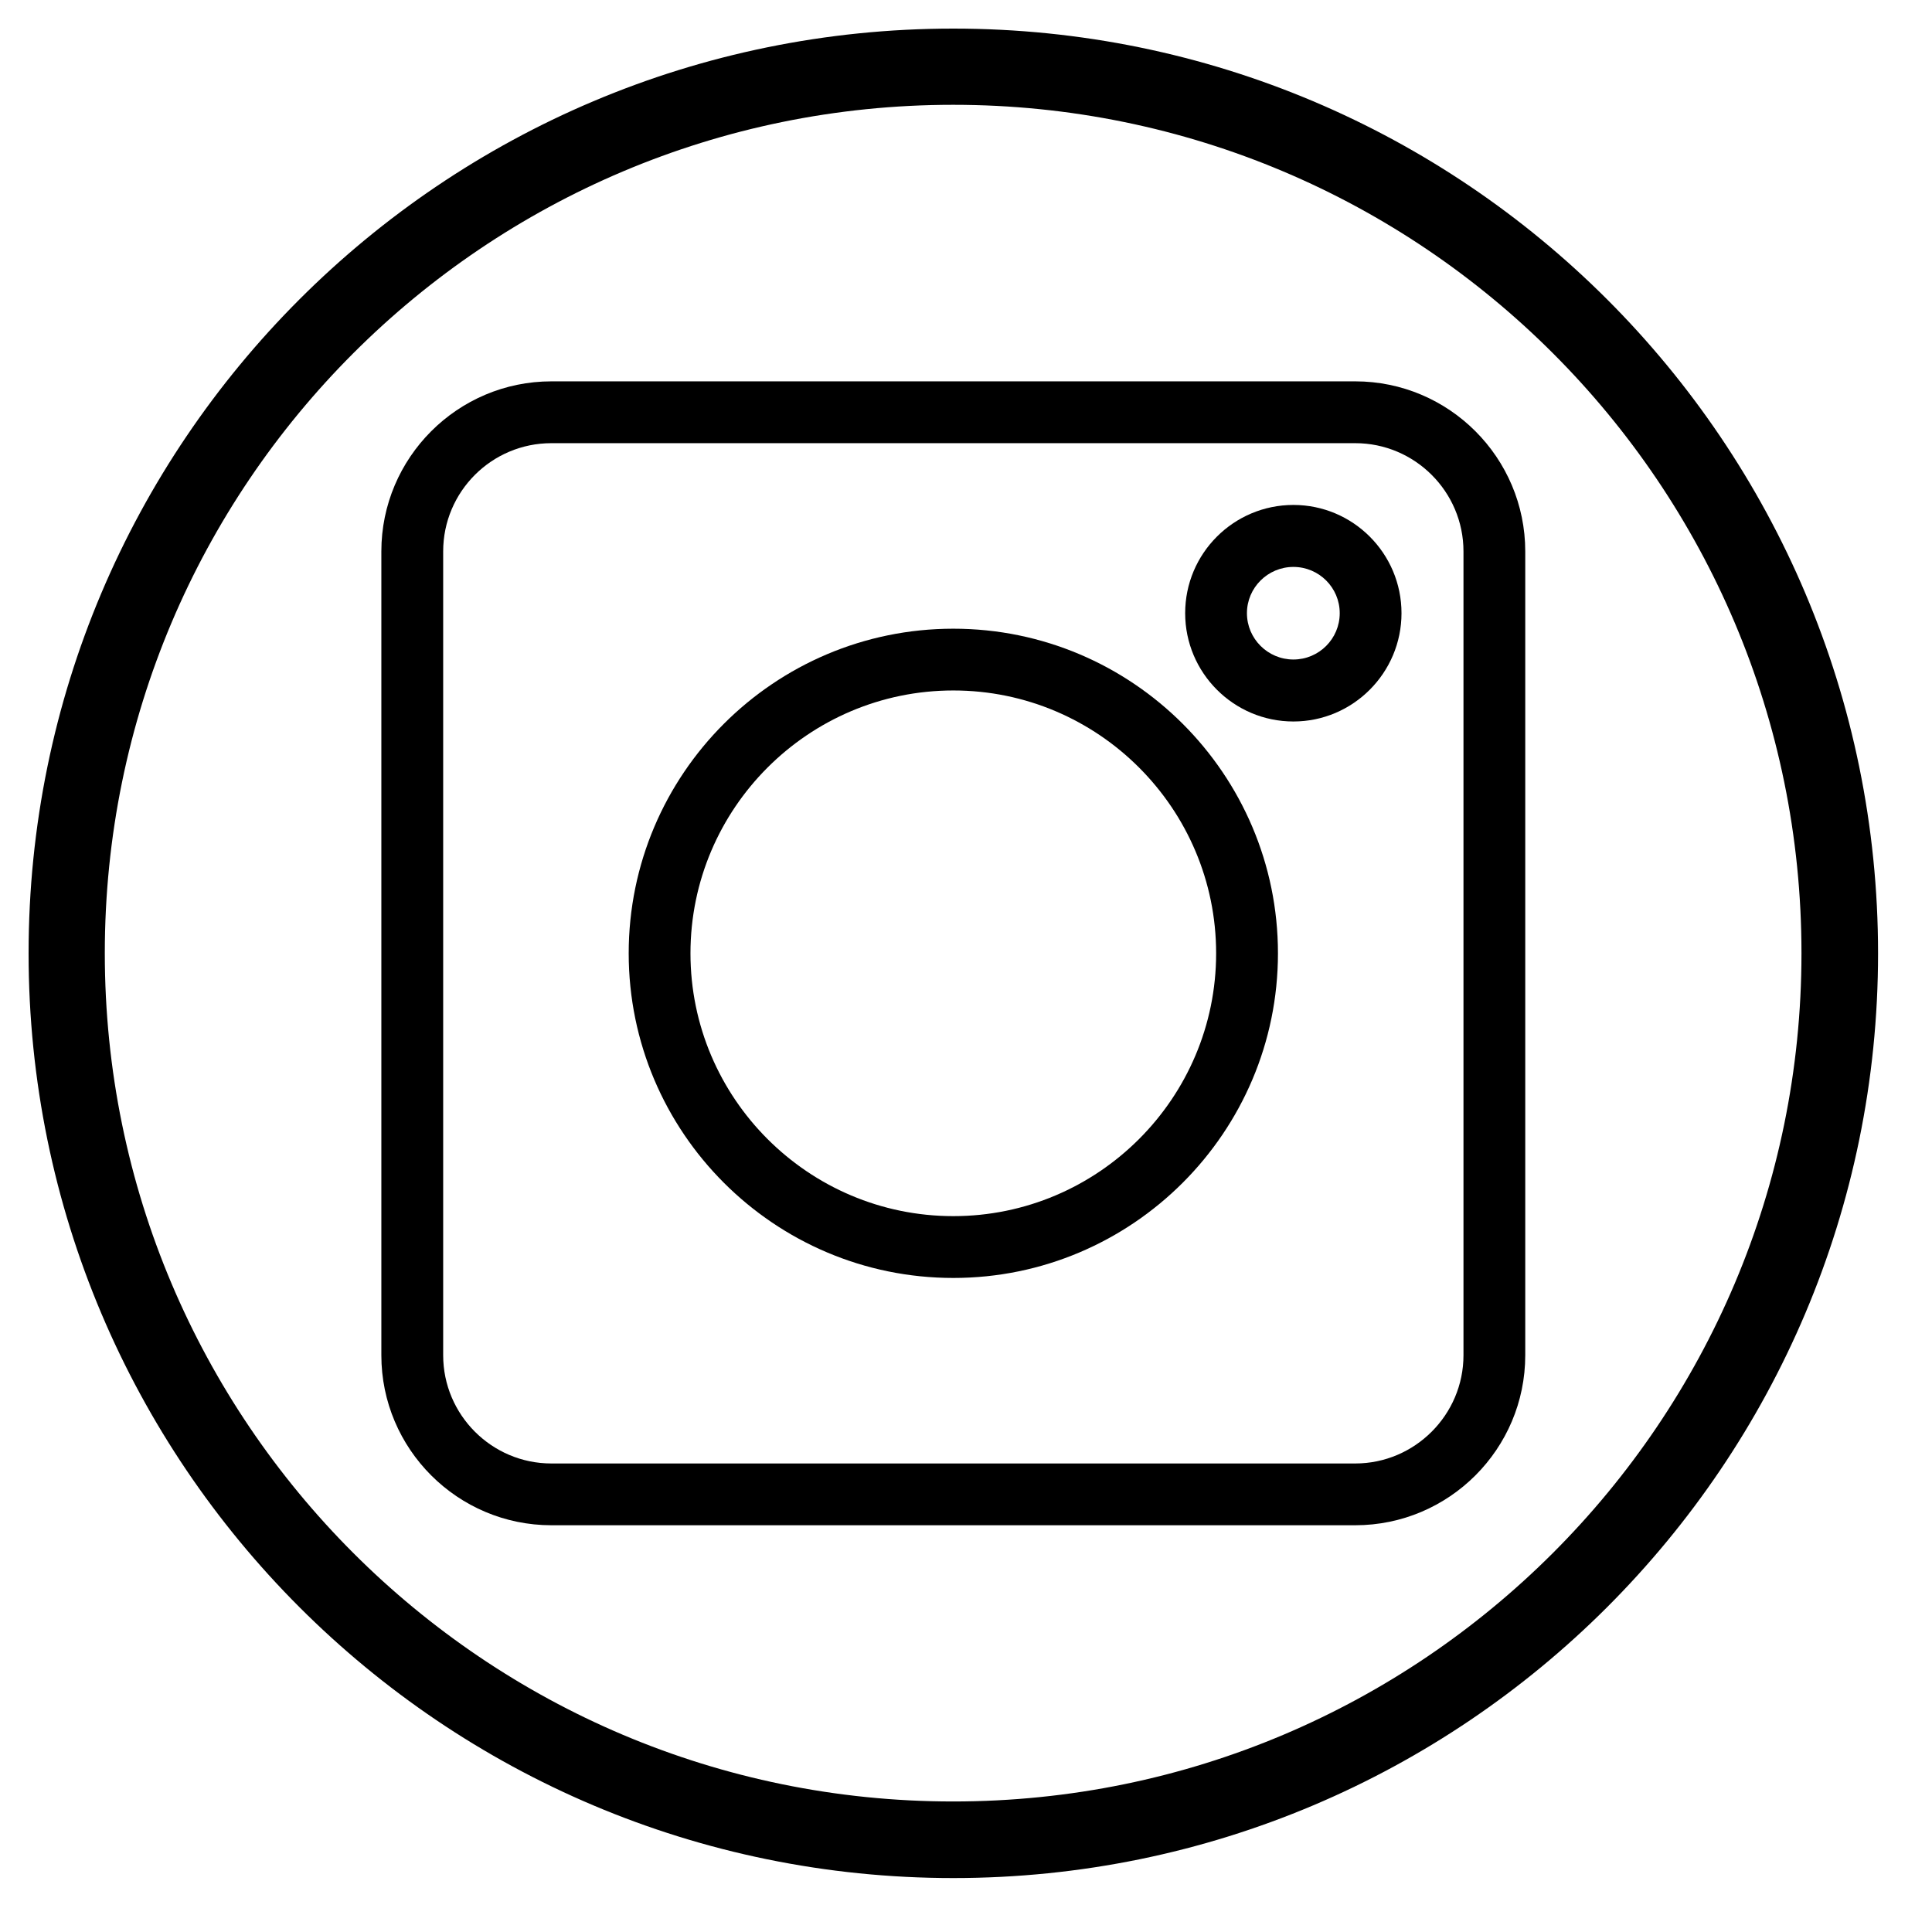 <svg xmlns="http://www.w3.org/2000/svg" xmlns:xlink="http://www.w3.org/1999/xlink" width="50" zoomAndPan="magnify" viewBox="0 0 37.5 37.5" height="50" preserveAspectRatio="xMidYMid meet" version="1.0"><defs><clipPath id="3b18ed6b52"><path d="M 0.555 0.555 L 36.453 0.555 L 36.453 36.453 L 0.555 36.453 Z M 0.555 0.555 " clip-rule="nonzero"/></clipPath><clipPath id="7ad959d966"><path d="M 18.504 0.555 C 8.59 0.555 0.555 8.59 0.555 18.504 C 0.555 28.414 8.59 36.453 18.504 36.453 C 28.414 36.453 36.453 28.414 36.453 18.504 C 36.453 8.59 28.414 0.555 18.504 0.555 Z M 18.504 0.555 " clip-rule="nonzero"/></clipPath><clipPath id="66124d1137"><path d="M 7.402 7.402 L 29.605 7.402 L 29.605 29.605 L 7.402 29.605 Z M 7.402 7.402 " clip-rule="nonzero"/></clipPath></defs><g clip-path="url(#3b18ed6b52)"><g clip-path="url(#7ad959d966)"><path stroke-linecap="butt" transform="matrix(0.74, 0, 0, 0.74, 0.555, 0.555)" fill="none" stroke-linejoin="miter" d="M 24.251 -0.001 C 10.856 -0.001 -0.001 10.856 -0.001 24.251 C -0.001 37.641 10.856 48.502 24.251 48.502 C 37.641 48.502 48.502 37.641 48.502 24.251 C 48.502 10.856 37.641 -0.001 24.251 -0.001 Z M 24.251 -0.001 " stroke="#000000" stroke-width="4" stroke-opacity="1" stroke-miterlimit="4"/></g></g><g clip-path="url(#66124d1137)"><path fill="#000000" d="M 26.305 29.605 L 10.703 29.605 C 8.883 29.605 7.402 28.125 7.402 26.305 L 7.402 10.703 C 7.402 8.883 8.883 7.402 10.703 7.402 L 26.305 7.402 C 28.125 7.402 29.605 8.883 29.605 10.703 L 29.605 26.305 C 29.605 28.125 28.125 29.605 26.305 29.605 Z M 10.703 8.602 C 9.543 8.602 8.602 9.543 8.602 10.703 L 8.602 26.305 C 8.602 27.461 9.543 28.406 10.703 28.406 L 26.305 28.406 C 27.461 28.406 28.406 27.461 28.406 26.305 L 28.406 10.703 C 28.406 9.543 27.461 8.602 26.305 8.602 Z M 10.703 8.602 " fill-opacity="1" fill-rule="nonzero"/></g><path fill="#000000" d="M 18.504 24.805 C 15.027 24.805 12.203 21.977 12.203 18.504 C 12.203 15.027 15.027 12.203 18.504 12.203 C 21.977 12.203 24.805 15.027 24.805 18.504 C 24.805 21.977 21.977 24.805 18.504 24.805 Z M 18.504 13.402 C 15.691 13.402 13.402 15.691 13.402 18.504 C 13.402 21.316 15.691 23.605 18.504 23.605 C 21.316 23.605 23.605 21.316 23.605 18.504 C 23.605 15.691 21.316 13.402 18.504 13.402 Z M 18.504 13.402 " fill-opacity="1" fill-rule="nonzero"/><path fill="#000000" d="M 25.105 14.004 C 23.945 14.004 23.004 13.059 23.004 11.902 C 23.004 10.742 23.945 9.801 25.105 9.801 C 26.262 9.801 27.203 10.742 27.203 11.902 C 27.203 13.059 26.262 14.004 25.105 14.004 Z M 25.105 11.004 C 24.609 11.004 24.203 11.406 24.203 11.902 C 24.203 12.398 24.609 12.801 25.105 12.801 C 25.602 12.801 26.004 12.398 26.004 11.902 C 26.004 11.406 25.602 11.004 25.105 11.004 Z M 25.105 11.004 " fill-opacity="1" fill-rule="nonzero"/></svg>